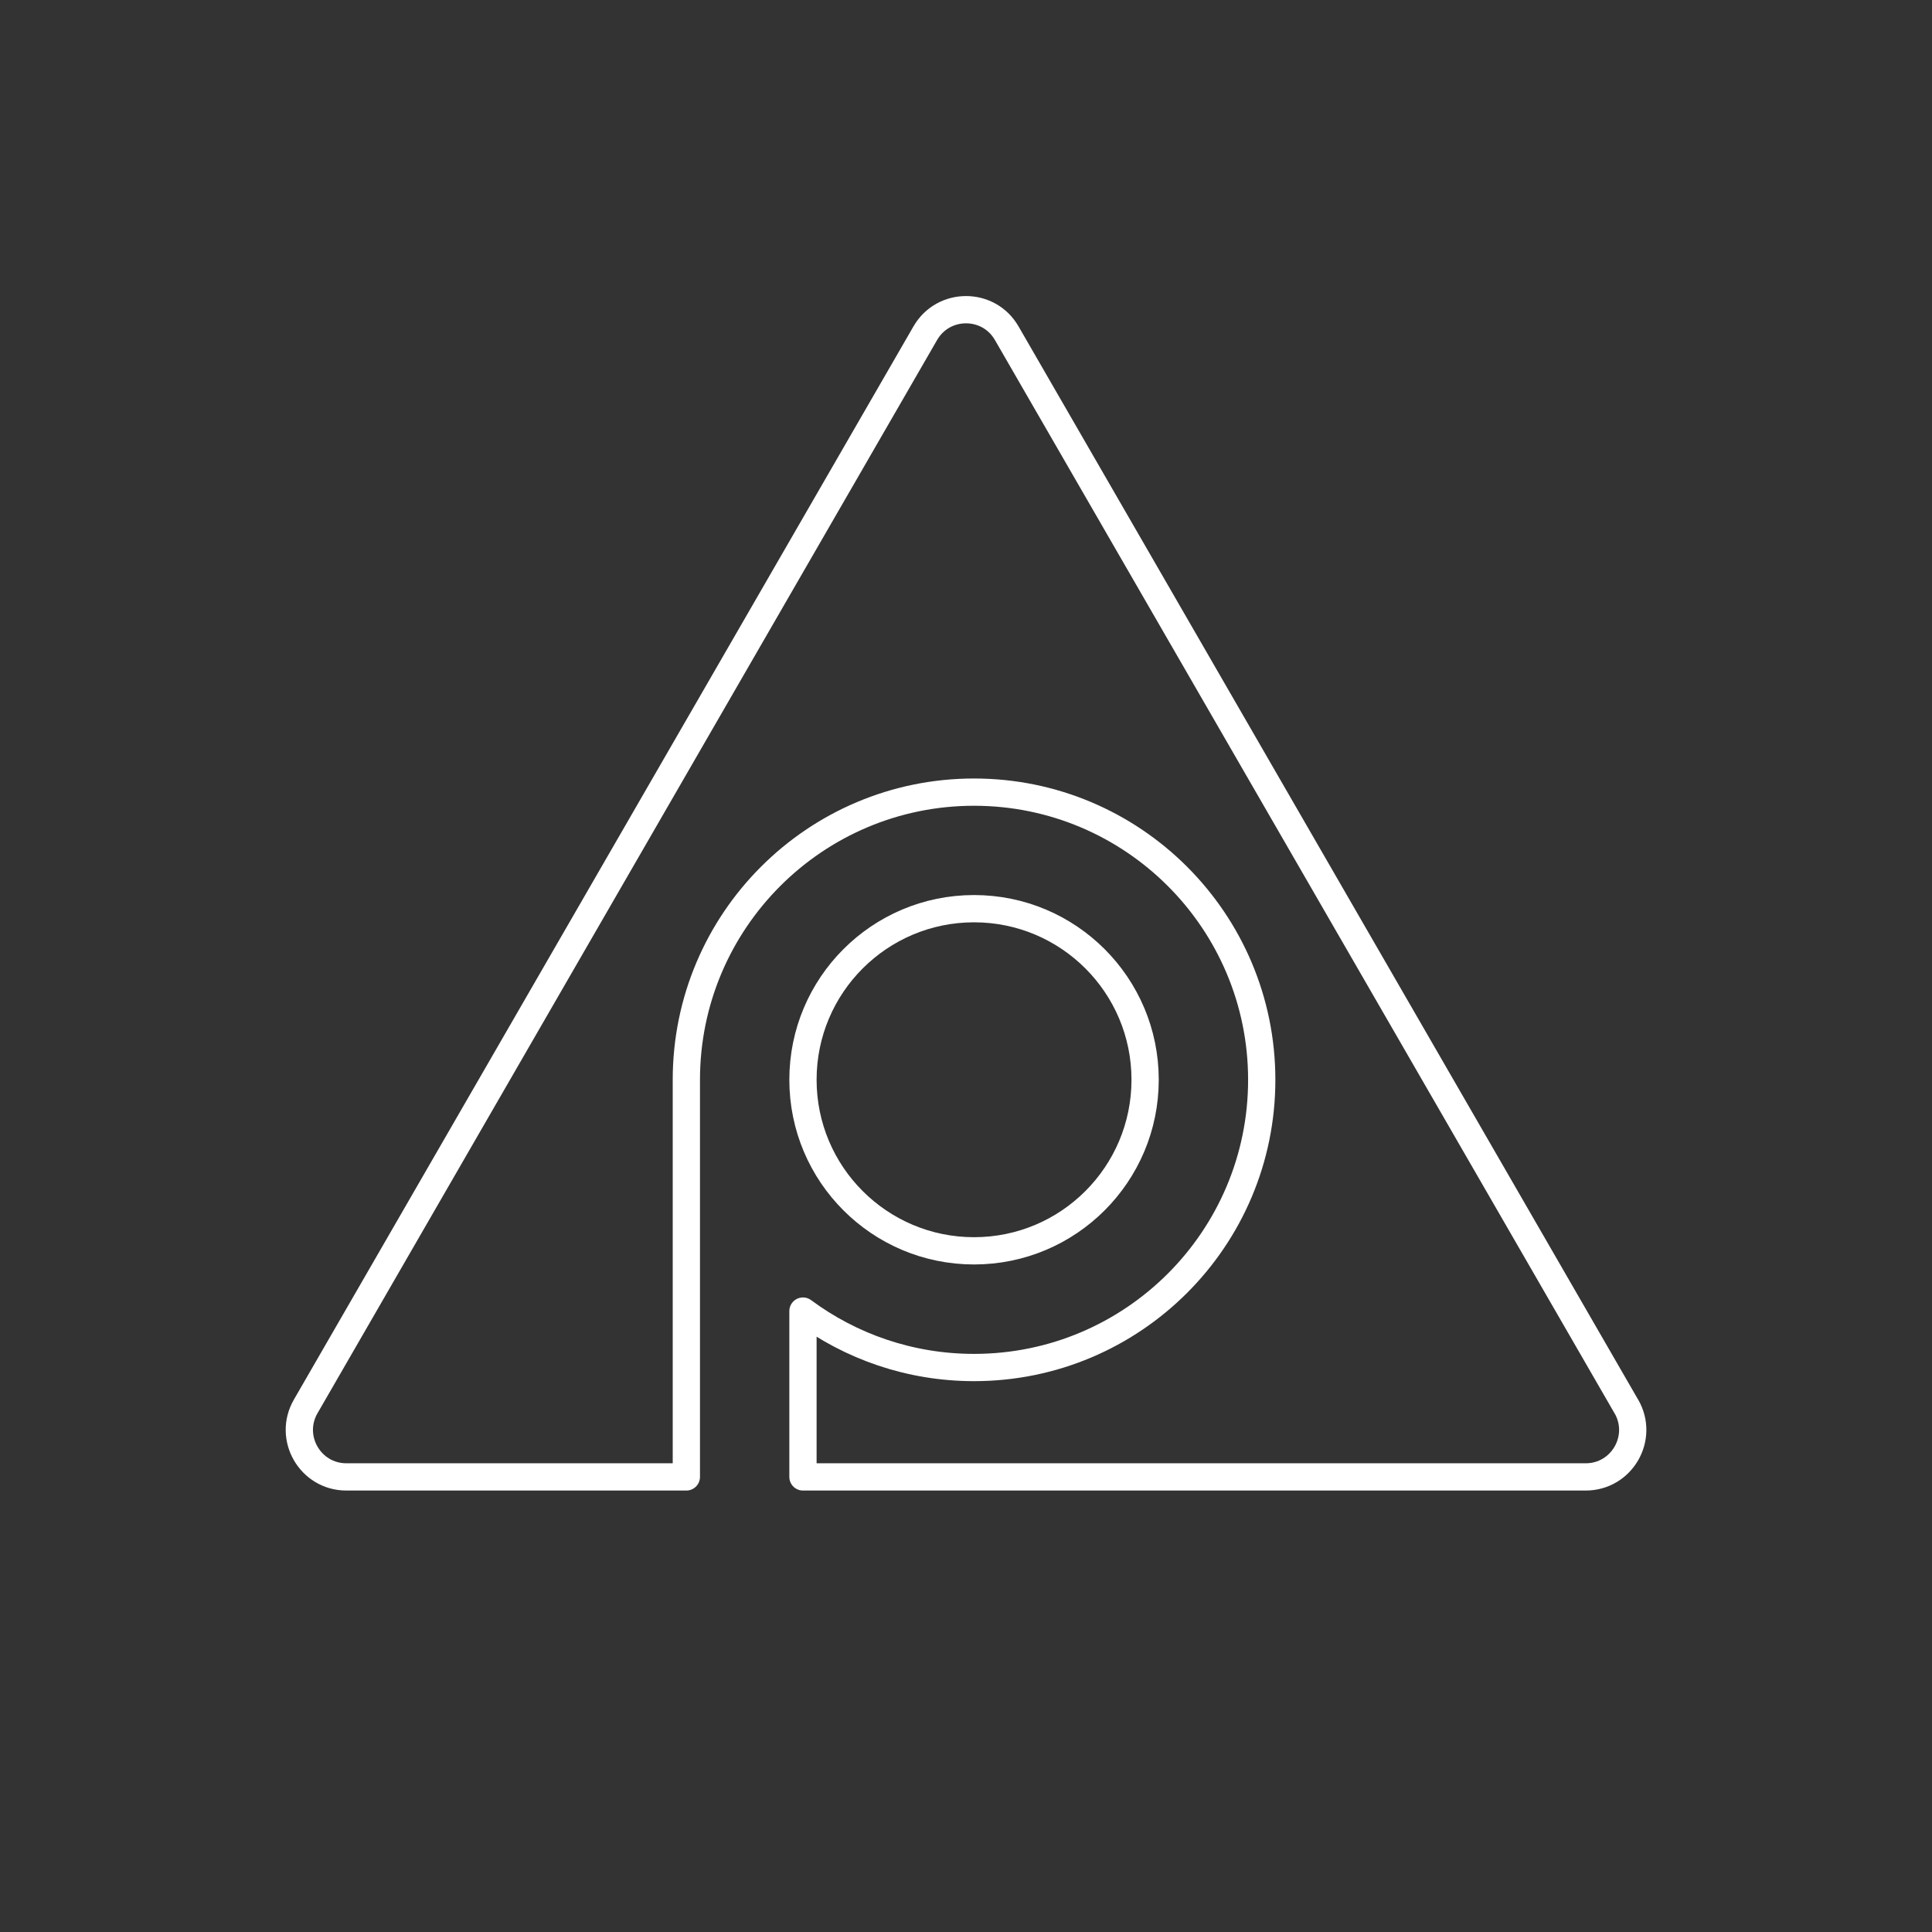 <svg xmlns="http://www.w3.org/2000/svg" data-name="レイヤー 1" viewBox="0 0 283.46 283.46">
  <rect x="0" y="0" width="283.46" height="283.46" fill="#333333" stroke="none"/>
  <path d="M238.61 206.35L147.7 48.88c-2.65-4.59-9.28-4.59-11.94 0L44.85 206.35c-2.65 4.59.66 10.34 5.97 10.34h49.88v-58.26c0-23.31 18.9-42.21 42.21-42.21s42.21 18.9 42.21 42.21-18.9 42.21-42.21 42.21c-9.4 0-18.08-3.08-25.1-8.28v24.33h114.84c5.31 0 8.62-5.74 5.97-10.34z" fill="none" stroke="#fff" stroke-linejoin="round" stroke-width="4"/>
  <circle cx="142.91" cy="158.42" r="25.1" fill="none" stroke="#fff" stroke-miterlimit="10" stroke-width="4"/>
</svg>
